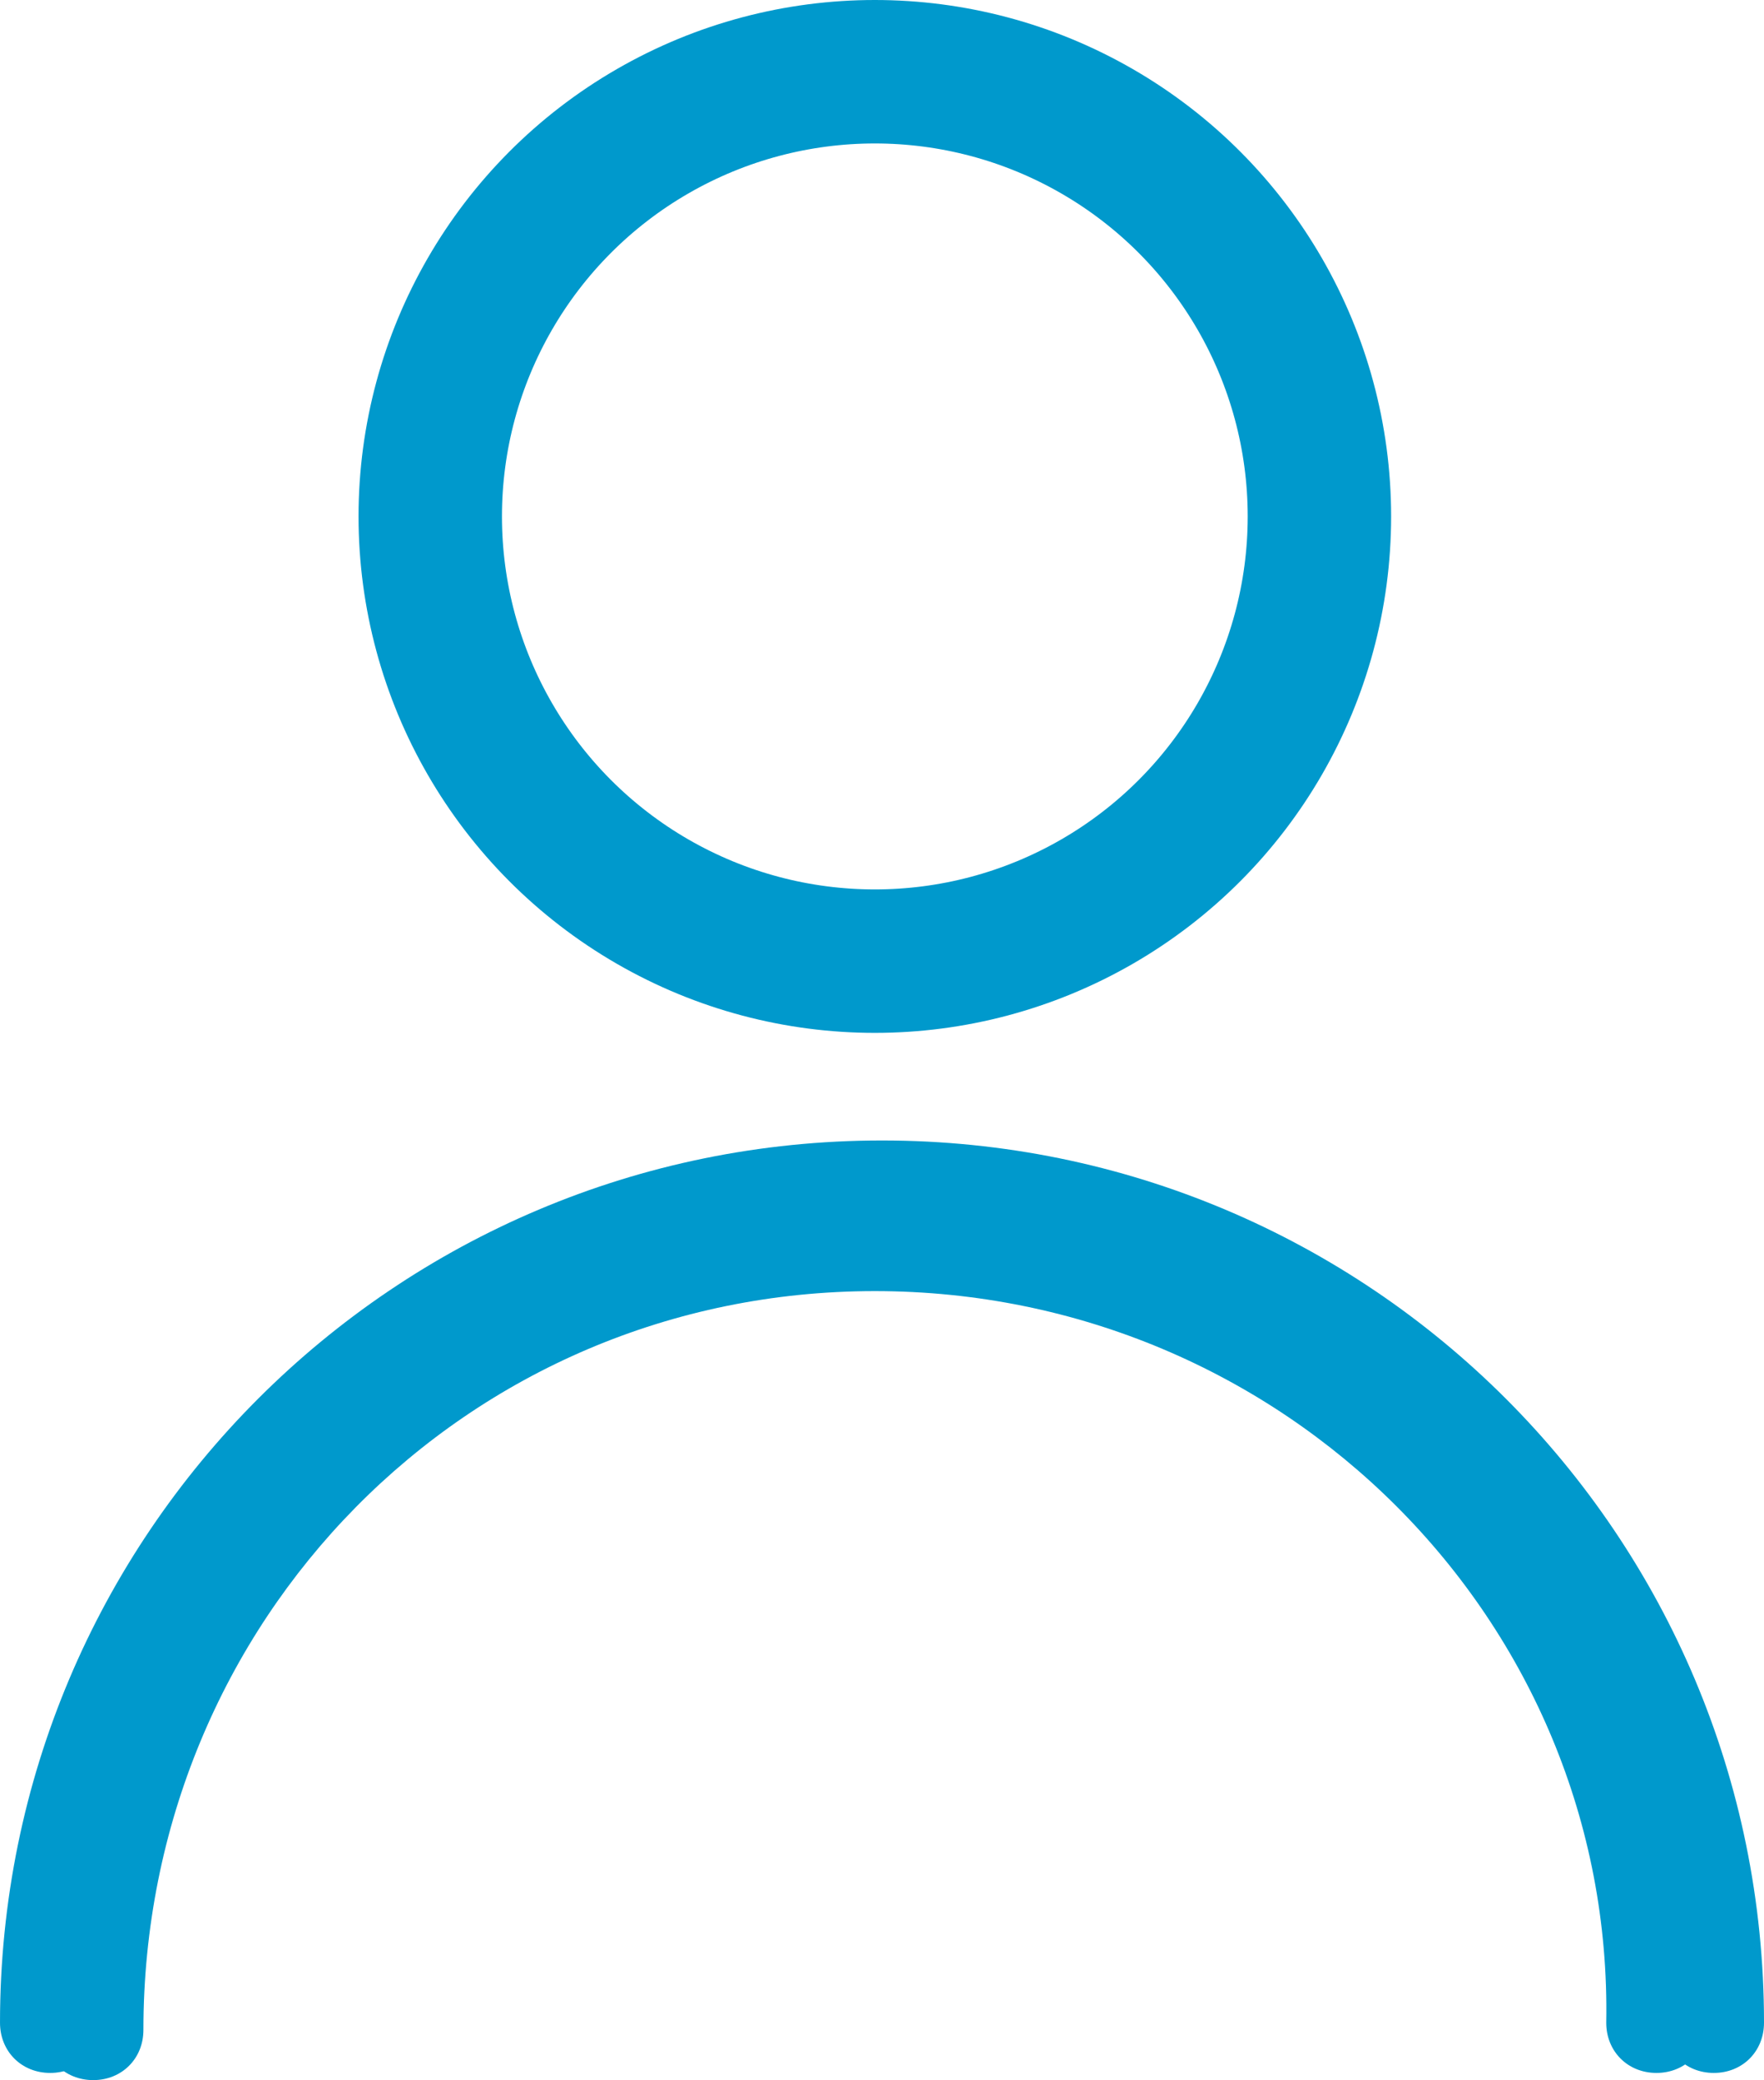 <?xml version="1.0" encoding="UTF-8" standalone="no"?>
<svg
   version="1.1"
   id="Layer_1"
   x="0px"
   y="0px"
   viewBox="0 0 24.6 29"
   xml:space="preserve"
   sodipodi:docname="17db9628446ce9154138cc27c4c17521.svg"
   width="24.6"
   height="29"
   xmlns:inkscape="http://www.inkscape.org/namespaces/inkscape"
   xmlns:sodipodi="http://sodipodi.sourceforge.net/DTD/sodipodi-0.dtd"
   xmlns="http://www.w3.org/2000/svg"
   xmlns:svg="http://www.w3.org/2000/svg"
   xmlns:rdf="http://www.w3.org/1999/02/22-rdf-syntax-ns#"
   xmlns:cc="http://creativecommons.org/ns#"
   xmlns:dc="http://purl.org/dc/elements/1.1/"><defs
   id="defs13" /><sodipodi:namedview
   pagecolor="#ffffff"
   bordercolor="#666666"
   borderopacity="1"
   objecttolerance="10"
   gridtolerance="10"
   guidetolerance="10"
   inkscape:pageopacity="0"
   inkscape:pageshadow="2"
   inkscape:window-width="640"
   inkscape:window-height="480"
   id="namedview11"
   inkscape:pagecheckerboard="0" />
<style
   type="text/css"
   id="style2">
	.st0{fill:#0099CC;}
	.st1{fill:none;stroke:#0099CC;stroke-width:2;}
</style>
<g
   id="Homepage-"
   transform="translate(-0.1,-0.095)">
	<g
   id="Navigation"
   transform="translate(-1283,-28)">
		<g
   id="icon_x2F_profile"
   transform="translate(1298.5,43.795)">
			<path
   id="Path"
   class="st0"
   d="m 9.2,12.5 c 0,0.4 -0.3,0.7 -0.7,0.7 -0.4,0 -0.7,-0.3 -0.7,-0.7 0,-6 -4.9,-10.9 -10.9,-10.9 -6,0 -10.9,4.9 -10.9,10.9 0,0.4 -0.3,0.7 -0.7,0.7 -0.4,0 -0.7,-0.3 -0.7,-0.7 0,-6.8 5.5,-12.3 12.3,-12.3 6.8,0 12.3,5.5 12.3,12.3 z" />
			<path
   id="Path_00000021084402188955990570000012188000733909982641_"
   class="st0"
   d="m 8.4,12.5 c 0,0.4 -0.3,0.7 -0.7,0.7 C 7.3,13.2 7,12.9 7,12.5 7.1,6.9 2.5,2.3 -3.2,2.3 c -5.7,0 -10.2,4.6 -10.2,10.3 0,0.4 -0.3,0.7 -0.7,0.7 -0.4,0 -0.7,-0.3 -0.7,-0.7 C -14.8,6.2 -9.6,1 -3.2,1 3.2,1 8.4,6.1 8.4,12.5 Z" />
			<circle
   id="Oval"
   class="st1"
   cx="-3.2"
   cy="-8.5"
   r="6.2" />
		</g>
	</g>
</g>
</svg>
